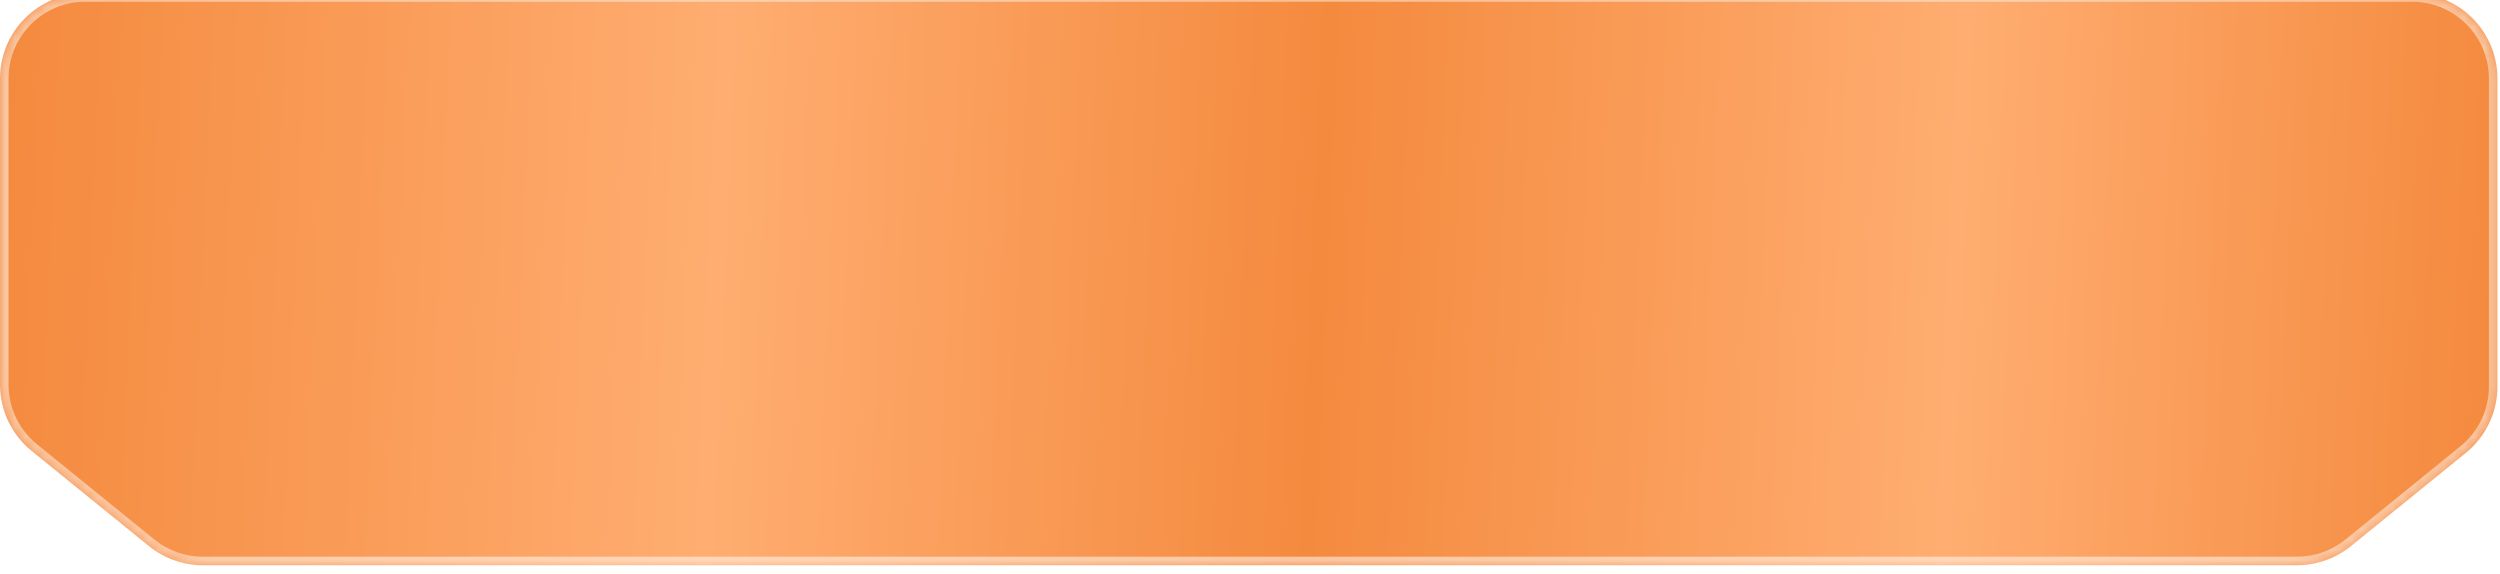 <?xml version="1.0" encoding="UTF-8"?> <svg xmlns="http://www.w3.org/2000/svg" width="244" height="56" viewBox="0 0 244 56" fill="none"><g filter="url(#filter0_ii_3207_2037)" data-figma-bg-blur-radius="8.33333"><mask id="path-1-inside-1_3207_2037" fill="white"><path d="M235.417 0.167C240.019 0.167 243.75 3.898 243.75 8.5V38.562C243.75 41.073 242.617 43.451 240.667 45.033L229.443 54.139C227.959 55.343 226.105 56.001 224.193 56.001H19.795C17.883 56.001 16.03 55.343 14.545 54.139L3.083 44.84C1.133 43.257 3.05176e-05 40.88 3.05176e-05 38.368V8.5C3.05176e-05 3.898 3.731 0.167 8.333 0.167H235.417Z"></path></mask><path d="M235.417 0.167C240.019 0.167 243.75 3.898 243.75 8.5V38.562C243.75 41.073 242.617 43.451 240.667 45.033L229.443 54.139C227.959 55.343 226.105 56.001 224.193 56.001H19.795C17.883 56.001 16.03 55.343 14.545 54.139L3.083 44.84C1.133 43.257 3.05176e-05 40.88 3.05176e-05 38.368V8.5C3.05176e-05 3.898 3.731 0.167 8.333 0.167H235.417Z" fill="url(#paint0_linear_3207_2037)"></path><path d="M235.417 0.167L235.417 -0.667H235.417V0.167ZM8.333 0.167L8.333 -0.667L8.333 -0.667L8.333 0.167ZM3.083 44.84L3.608 44.193L3.083 44.84ZM14.545 54.139L15.07 53.491L14.545 54.139ZM229.443 54.139L228.918 53.491L229.443 54.139ZM240.667 45.033L241.192 45.68L240.667 45.033ZM235.417 0.167L235.417 1C239.559 1 242.917 4.358 242.917 8.5H243.75H244.583C244.583 3.438 240.48 -0.667 235.417 -0.667L235.417 0.167ZM243.75 8.5H242.917V38.562H243.75H244.583V8.5H243.75ZM240.667 45.033L240.142 44.386L228.918 53.491L229.443 54.139L229.968 54.786L241.192 45.68L240.667 45.033ZM224.193 56.001V55.167H19.795V56.001V56.834H224.193V56.001ZM14.545 54.139L15.07 53.491L3.608 44.193L3.083 44.84L2.558 45.487L14.02 54.786L14.545 54.139ZM3.05176e-05 38.368H0.833V8.5H3.05176e-05H-0.833V38.368H3.05176e-05ZM3.05176e-05 8.5H0.833C0.833 4.358 4.191 1 8.333 1L8.333 0.167L8.333 -0.667C3.27 -0.667 -0.833 3.438 -0.833 8.5H3.05176e-05ZM8.333 0.167V1H235.417V0.167V-0.667H8.333V0.167ZM3.083 44.84L3.608 44.193C1.853 42.768 0.833 40.629 0.833 38.368H3.05176e-05H-0.833C-0.833 41.131 0.413 43.746 2.558 45.487L3.083 44.84ZM19.795 56.001V55.167C18.075 55.167 16.406 54.575 15.07 53.491L14.545 54.139L14.02 54.786C15.653 56.111 17.692 56.834 19.795 56.834V56.001ZM229.443 54.139L228.918 53.491C227.582 54.575 225.914 55.167 224.193 55.167V56.001V56.834C226.296 56.834 228.335 56.111 229.968 54.786L229.443 54.139ZM243.75 38.562H242.917C242.917 40.822 241.897 42.962 240.142 44.386L240.667 45.033L241.192 45.68C243.337 43.94 244.583 41.324 244.583 38.562H243.75Z" fill="white" fill-opacity="0.51" mask="url(#path-1-inside-1_3207_2037)"></path></g><defs><filter id="filter0_ii_3207_2037" x="-8.333" y="-8.167" width="260.417" height="72.501" filterUnits="userSpaceOnUse" color-interpolation-filters="sRGB"><feFlood flood-opacity="0" result="BackgroundImageFix"></feFlood><feBlend mode="normal" in="SourceGraphic" in2="BackgroundImageFix" result="shape"></feBlend><feColorMatrix in="SourceAlpha" type="matrix" values="0 0 0 0 0 0 0 0 0 0 0 0 0 0 0 0 0 0 127 0" result="hardAlpha"></feColorMatrix><feOffset dy="2.5"></feOffset><feGaussianBlur stdDeviation="0.833"></feGaussianBlur><feComposite in2="hardAlpha" operator="arithmetic" k2="-1" k3="1"></feComposite><feColorMatrix type="matrix" values="0 0 0 0 1 0 0 0 0 0.714 0 0 0 0 0.62 0 0 0 0.71 0"></feColorMatrix><feBlend mode="normal" in2="shape" result="effect1_innerShadow_3207_2037"></feBlend><feColorMatrix in="SourceAlpha" type="matrix" values="0 0 0 0 0 0 0 0 0 0 0 0 0 0 0 0 0 0 127 0" result="hardAlpha"></feColorMatrix><feOffset dy="-3.333"></feOffset><feGaussianBlur stdDeviation="0.833"></feGaussianBlur><feComposite in2="hardAlpha" operator="arithmetic" k2="-1" k3="1"></feComposite><feColorMatrix type="matrix" values="0 0 0 0 1 0 0 0 0 0.713 0 0 0 0 0.618 0 0 0 0.51 0"></feColorMatrix><feBlend mode="normal" in2="effect1_innerShadow_3207_2037" result="effect2_innerShadow_3207_2037"></feBlend></filter><clipPath id="bgblur_0_3207_2037_clip_path" transform="translate(8.333 8.167)"><path d="M235.417 0.167C240.019 0.167 243.75 3.898 243.75 8.5V38.562C243.75 41.073 242.617 43.451 240.667 45.033L229.443 54.139C227.959 55.343 226.105 56.001 224.193 56.001H19.795C17.883 56.001 16.03 55.343 14.545 54.139L3.083 44.84C1.133 43.257 3.05176e-05 40.88 3.05176e-05 38.368V8.5C3.05176e-05 3.898 3.731 0.167 8.333 0.167H235.417Z"></path></clipPath><linearGradient id="paint0_linear_3207_2037" x1="243.75" y1="22.667" x2="0.463" y2="12.058" gradientUnits="userSpaceOnUse"><stop stop-color="#F48A3E"></stop><stop offset="0.216" stop-color="#FFAD71"></stop><stop offset="0.471" stop-color="#F48A3E"></stop><stop offset="0.712" stop-color="#FFAD71"></stop><stop offset="1" stop-color="#F48A3E"></stop></linearGradient></defs></svg> 